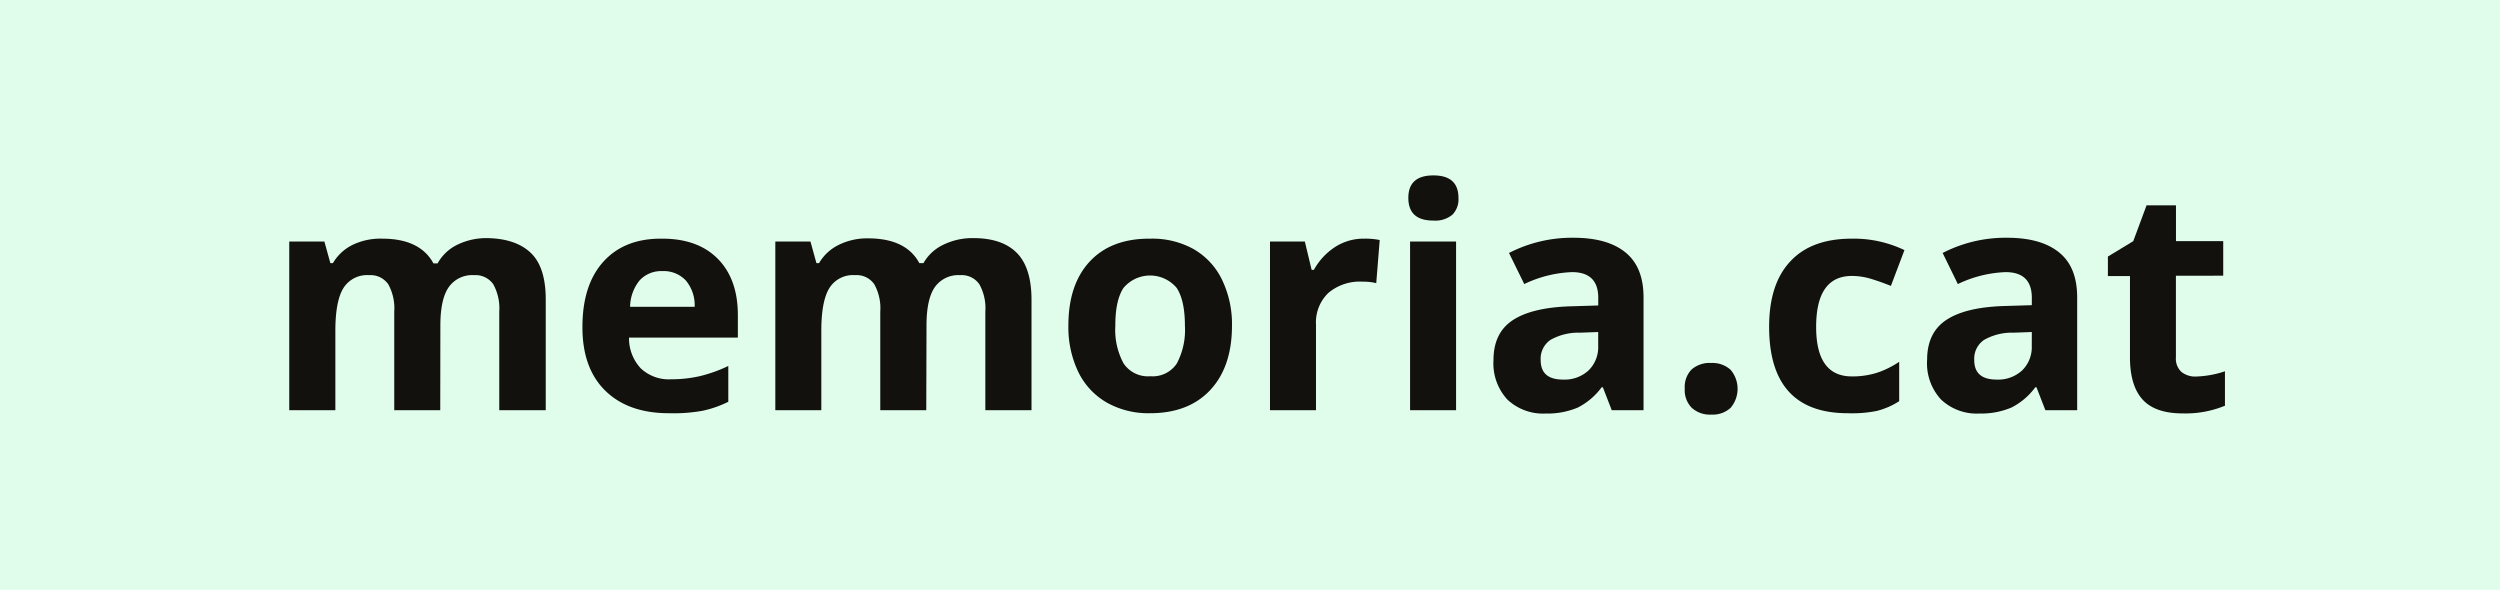 <svg xmlns="http://www.w3.org/2000/svg" viewBox="0 0 419.02 98.87"><defs><style>.cls-1{fill:#e0fdeb;}.cls-2{fill:#12110e;}</style></defs><title>Recurso 11</title><g id="Capa_2" data-name="Capa 2"><g id="Layer_1" data-name="Layer 1"><rect class="cls-1" width="419.02" height="98.87"></rect><path class="cls-2" d="M73.79,68.75H66.08V52.24a8.35,8.35,0,0,0-1-4.59,3.62,3.62,0,0,0-3.23-1.53,4.66,4.66,0,0,0-4.3,2.18q-1.34,2.18-1.34,7.15v13.3H48.48V40.48h5.89l1,3.62h.43a7.82,7.82,0,0,1,3.28-3.05A10.76,10.76,0,0,1,64.06,40q6.34,0,8.59,4.15h.69A7.56,7.56,0,0,1,76.69,41a11.09,11.09,0,0,1,5-1.09Q86.5,40,89,42.42t2.47,7.9V68.75H83.68V52.24a8.35,8.35,0,0,0-1-4.59,3.62,3.62,0,0,0-3.23-1.53,4.79,4.79,0,0,0-4.23,2q-1.41,2-1.41,6.43Z"></path><path class="cls-2" d="M112.13,69.26q-6.82,0-10.67-3.77T97.62,54.82q0-7.11,3.55-11T111,40q6,0,9.34,3.41t3.33,9.44v3.74H105.43a7.37,7.37,0,0,0,1.95,5.13,6.84,6.84,0,0,0,5.11,1.85,21.47,21.47,0,0,0,4.83-.53,24.39,24.39,0,0,0,4.75-1.7v6a18,18,0,0,1-4.32,1.51A27.29,27.29,0,0,1,112.13,69.26ZM111,45.44A4.91,4.91,0,0,0,107.2,47a7.17,7.17,0,0,0-1.59,4.42h10.82A6.43,6.43,0,0,0,114.94,47,5.08,5.08,0,0,0,111,45.44Z"></path><path class="cls-2" d="M155.25,68.75h-7.71V52.24a8.25,8.25,0,0,0-1-4.59,3.59,3.59,0,0,0-3.22-1.53A4.65,4.65,0,0,0,139,48.3q-1.34,2.18-1.34,7.15v13.3h-7.71V40.48h5.89l1,3.62h.44a7.76,7.76,0,0,1,3.28-3.05,10.74,10.74,0,0,1,4.93-1.1q6.36,0,8.6,4.15h.69A7.51,7.51,0,0,1,158.15,41a11.09,11.09,0,0,1,5-1.09c3.2,0,5.63.82,7.27,2.47s2.47,4.27,2.47,7.9V68.75h-7.74V52.24a8.25,8.25,0,0,0-1-4.59,3.59,3.59,0,0,0-3.22-1.53,4.82,4.82,0,0,0-4.24,2q-1.4,2-1.4,6.43Z"></path><path class="cls-2" d="M206.49,54.57q0,6.9-3.64,10.8T192.7,69.26a14.19,14.19,0,0,1-7.18-1.78,11.91,11.91,0,0,1-4.78-5.12,17.28,17.28,0,0,1-1.67-7.79q0-6.93,3.62-10.78T192.86,40A14.26,14.26,0,0,1,200,41.72a11.81,11.81,0,0,1,4.78,5.08A17.11,17.11,0,0,1,206.49,54.57Zm-19.55,0a11.81,11.81,0,0,0,1.38,6.34,4.91,4.91,0,0,0,4.49,2.15,4.85,4.85,0,0,0,4.43-2.13,12,12,0,0,0,1.36-6.36q0-4.2-1.37-6.3a5.81,5.81,0,0,0-8.93,0Q186.93,50.35,186.94,54.57Z"></path><path class="cls-2" d="M228.64,40a11.9,11.9,0,0,1,2.61.23l-.58,7.23a8.87,8.87,0,0,0-2.28-.25,8.18,8.18,0,0,0-5.75,1.89,6.86,6.86,0,0,0-2.07,5.31V68.75h-7.71V40.48h5.84l1.14,4.75h.38a10.71,10.71,0,0,1,3.55-3.83A8.79,8.79,0,0,1,228.64,40Z"></path><path class="cls-2" d="M236.05,33.17q0-3.77,4.2-3.77t4.2,3.77a3.69,3.69,0,0,1-1,2.8,4.44,4.44,0,0,1-3.15,1Q236.05,37,236.05,33.17Zm8,35.58h-7.71V40.48h7.71Z"></path><path class="cls-2" d="M270.14,68.75l-1.49-3.84h-.2a11.37,11.37,0,0,1-4,3.4,13,13,0,0,1-5.38,1,8.7,8.7,0,0,1-6.41-2.33,8.93,8.93,0,0,1-2.34-6.62c0-3,1.05-5.22,3.15-6.64s5.27-2.21,9.5-2.37l4.91-.15V49.91c0-2.86-1.47-4.3-4.4-4.3a20.16,20.16,0,0,0-8,2l-2.56-5.21a23.06,23.06,0,0,1,10.83-2.55c3.79,0,6.7.82,8.72,2.48s3,4.16,3,7.53V68.75Zm-2.27-13.1-3,.11a9.53,9.53,0,0,0-5,1.21,3.82,3.82,0,0,0-1.64,3.39q0,3.26,3.74,3.26a5.92,5.92,0,0,0,4.29-1.54,5.44,5.44,0,0,0,1.61-4.1Z"></path><path class="cls-2" d="M282.38,65.14a4.22,4.22,0,0,1,1.14-3.21,4.59,4.59,0,0,1,3.31-1.09A4.48,4.48,0,0,1,290.08,62a4.93,4.93,0,0,1,0,6.34,4.43,4.43,0,0,1-3.24,1.15,4.52,4.52,0,0,1-3.28-1.13A4.2,4.2,0,0,1,282.38,65.14Z"></path><path class="cls-2" d="M309.72,69.26q-13.2,0-13.2-14.49,0-7.22,3.59-11C302.5,41.22,305.94,40,310.4,40a19.62,19.62,0,0,1,8.8,1.92l-2.27,6q-1.83-.73-3.39-1.2a11,11,0,0,0-3.14-.47q-6,0-6,8.55,0,8.3,6,8.29a13.65,13.65,0,0,0,4.13-.59,15.1,15.1,0,0,0,3.79-1.86v6.6a12.44,12.44,0,0,1-3.78,1.64A20.86,20.86,0,0,1,309.72,69.26Z"></path><path class="cls-2" d="M342.82,68.75l-1.49-3.84h-.2a11.28,11.28,0,0,1-4,3.4,13,13,0,0,1-5.37,1,8.69,8.69,0,0,1-6.41-2.33A8.93,8.93,0,0,1,323,60.31c0-3,1.05-5.22,3.15-6.64s5.26-2.21,9.49-2.37l4.91-.15V49.91c0-2.86-1.47-4.3-4.4-4.3a20.16,20.16,0,0,0-8,2l-2.55-5.21a23,23,0,0,1,10.82-2.55c3.8,0,6.7.82,8.73,2.48s3,4.16,3,7.53V68.75Zm-2.27-13.1-3,.11a9.47,9.47,0,0,0-5,1.21,3.8,3.8,0,0,0-1.65,3.39q0,3.26,3.75,3.26a5.91,5.91,0,0,0,4.28-1.54,5.44,5.44,0,0,0,1.61-4.1Z"></path><path class="cls-2" d="M368.06,63.11a16.72,16.72,0,0,0,4.86-.88V68a17.29,17.29,0,0,1-7.08,1.29c-3.09,0-5.33-.78-6.74-2.34S357,63,357,59.9V46.27h-3.7V43l4.25-2.58,2.23-6h4.93v6h7.92v5.79H364.7V59.9a3,3,0,0,0,.92,2.43A3.66,3.66,0,0,0,368.06,63.11Z"></path></g></g></svg>